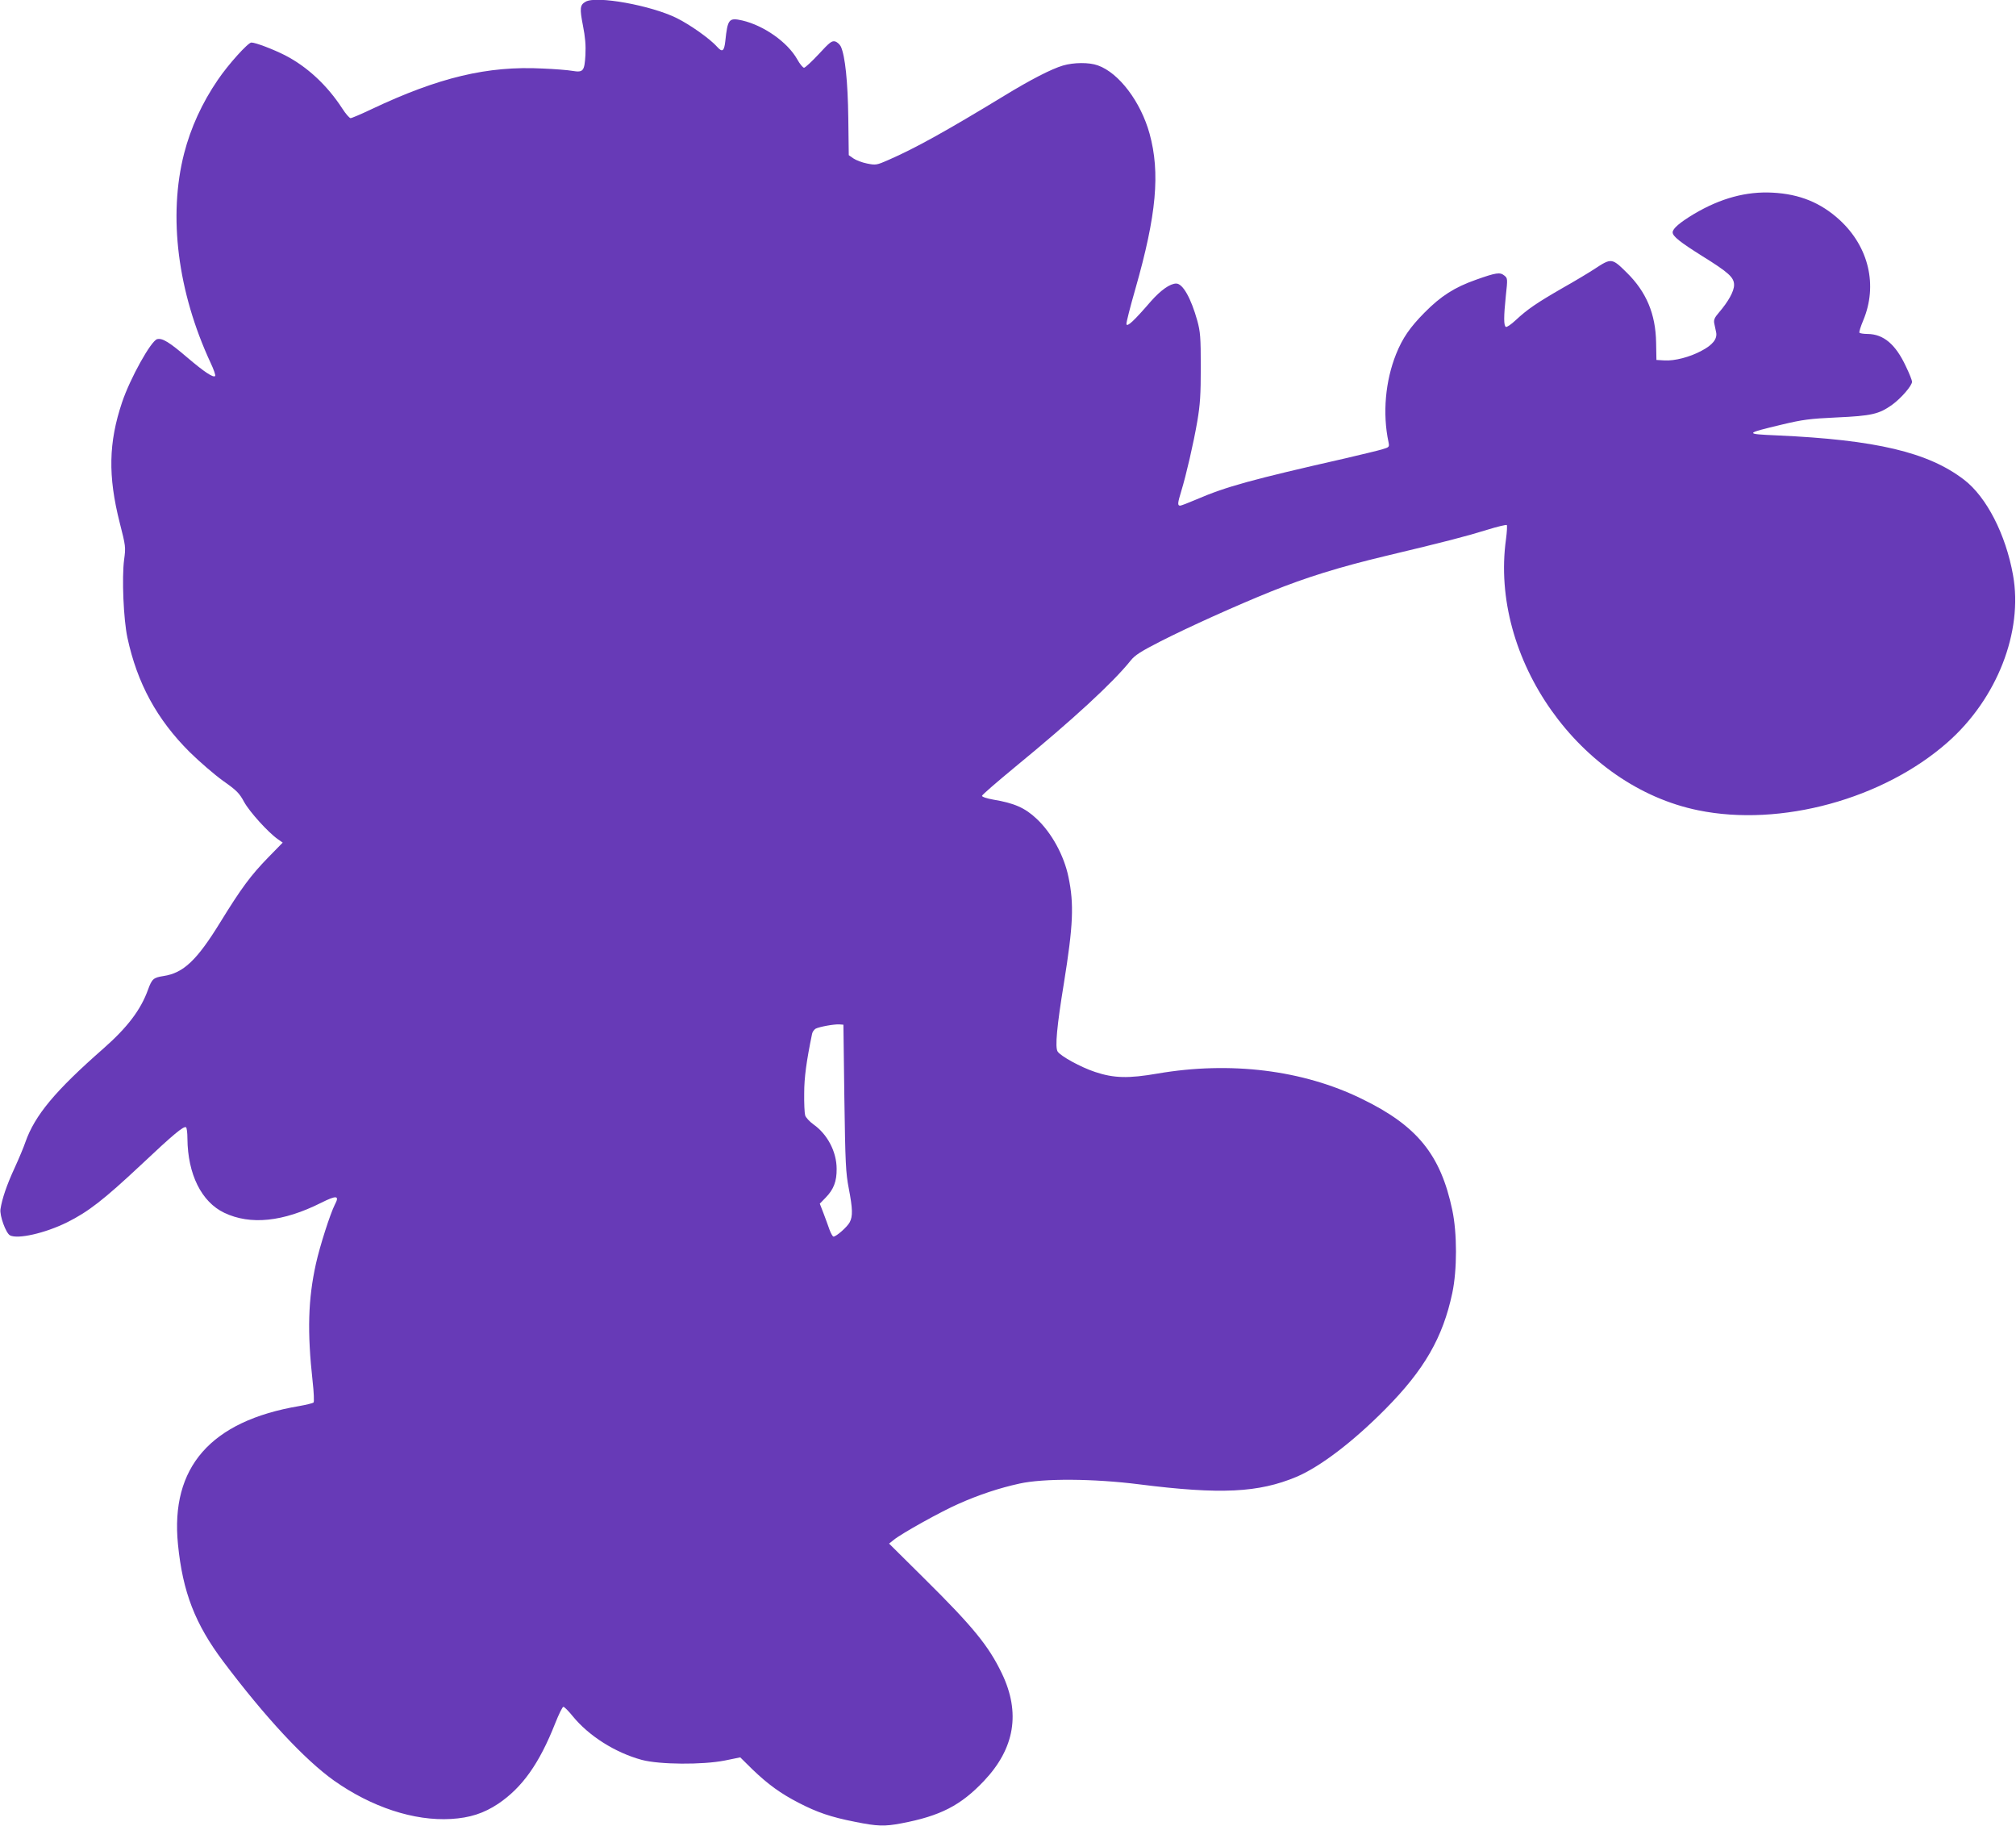 <?xml version="1.0" standalone="no"?>
<!DOCTYPE svg PUBLIC "-//W3C//DTD SVG 20010904//EN"
 "http://www.w3.org/TR/2001/REC-SVG-20010904/DTD/svg10.dtd">
<svg version="1.0" xmlns="http://www.w3.org/2000/svg"
 width="1280pt" height="1159pt" viewBox="0 0 1280 1159"
 preserveAspectRatio="xMidYMid meet">
<g transform="translate(0,1159) scale(0.1,-0.1)"
fill="#673ab7" stroke="none">
<path d="M3718 11579 c-36 -20 -38 -42 -17 -150 15 -75 19 -127 16 -188 -6
-103 -14 -112 -82 -101 -27 5 -113 12 -190 15 -349 18 -659 -56 -1088 -259
-65 -31 -124 -56 -131 -56 -7 0 -32 28 -54 63 -95 146 -222 264 -362 336 -75
38 -187 81 -214 81 -21 0 -146 -138 -213 -237 -100 -146 -172 -304 -214 -467
-102 -398 -41 -879 168 -1329 20 -42 33 -80 29 -84 -12 -12 -68 25 -174 115
-118 101 -161 127 -194 119 -39 -10 -172 -249 -223 -401 -86 -256 -90 -468
-15 -764 38 -149 39 -155 28 -235 -15 -115 -4 -378 21 -495 62 -289 187 -519
396 -727 61 -60 156 -142 210 -181 88 -62 104 -78 135 -135 34 -62 153 -194
215 -237 l30 -21 -91 -93 c-112 -115 -172 -196 -305 -412 -148 -241 -234 -323
-361 -342 -64 -10 -73 -18 -98 -86 -46 -128 -130 -239 -282 -373 -308 -270
-437 -425 -497 -596 -10 -30 -41 -104 -69 -165 -49 -106 -79 -194 -89 -260 -6
-41 34 -151 60 -166 49 -26 222 13 362 82 135 67 233 143 470 365 207 195 271
248 286 239 5 -3 9 -35 9 -72 2 -226 89 -402 234 -471 166 -79 373 -58 616 64
98 49 117 46 86 -12 -29 -57 -95 -262 -120 -375 -50 -226 -56 -431 -21 -748 8
-69 10 -129 6 -133 -5 -5 -47 -15 -92 -23 -561 -95 -818 -388 -769 -878 30
-303 109 -506 288 -744 267 -355 517 -623 702 -755 239 -169 509 -258 744
-244 118 7 207 35 300 97 152 103 260 254 361 510 23 58 46 105 52 105 6 0 32
-26 58 -58 103 -127 271 -233 440 -279 112 -30 385 -32 527 -4 l98 20 77 -76
c100 -96 179 -153 293 -212 118 -61 205 -91 358 -121 143 -29 188 -30 294 -10
249 47 378 114 525 269 196 207 234 433 114 683 -84 175 -183 296 -491 601
l-225 223 30 24 c47 39 300 180 410 228 130 58 260 101 388 129 153 34 471 32
762 -5 515 -65 756 -53 997 48 150 64 357 221 563 429 248 250 366 455 426
738 31 146 31 380 0 526 -74 352 -223 536 -576 707 -374 183 -834 239 -1295
160 -185 -32 -277 -30 -397 10 -91 30 -220 101 -238 130 -17 27 -5 159 40 434
59 367 65 501 29 673 -28 137 -107 281 -202 370 -74 70 -143 100 -276 122 -39
7 -71 17 -71 24 0 6 95 88 210 183 367 301 622 536 734 676 27 34 65 58 190
122 181 92 478 226 701 316 224 90 429 154 725 225 382 91 516 126 648 167 64
20 120 33 124 30 3 -4 1 -44 -5 -89 -106 -758 468 -1569 1221 -1722 522 -107
1174 71 1583 432 313 276 480 701 415 1062 -46 257 -168 495 -310 604 -227
175 -561 254 -1188 282 -209 9 -207 12 32 69 130 31 175 37 345 45 223 10 270
21 353 80 58 42 127 122 127 147 0 8 -17 52 -39 97 -65 140 -142 205 -243 206
-26 0 -49 4 -52 8 -3 5 8 40 24 78 93 222 36 466 -149 637 -120 110 -254 165
-426 174 -167 9 -330 -35 -499 -135 -90 -54 -136 -93 -136 -117 0 -25 47 -62
187 -150 169 -105 203 -136 203 -184 0 -40 -36 -105 -97 -176 -27 -31 -33 -46
-29 -67 3 -16 9 -41 12 -57 9 -42 -22 -81 -93 -118 -74 -40 -171 -65 -235 -61
l-51 3 -2 110 c-3 182 -62 322 -186 444 -95 94 -98 94 -206 23 -32 -21 -123
-76 -203 -121 -163 -94 -222 -134 -297 -204 -29 -27 -57 -46 -62 -42 -14 8
-14 63 0 199 12 108 11 110 -10 127 -27 22 -51 19 -180 -27 -136 -48 -222
-103 -326 -208 -93 -94 -140 -162 -181 -264 -68 -170 -87 -377 -48 -559 6 -31
5 -32 -42 -46 -27 -8 -132 -33 -234 -57 -594 -135 -755 -179 -945 -261 -49
-21 -96 -39 -102 -39 -18 0 -16 17 7 92 31 101 78 304 102 444 18 107 22 166
22 344 0 190 -3 224 -22 294 -40 143 -92 236 -134 236 -39 0 -98 -42 -160
-112 -109 -126 -151 -165 -156 -146 -2 9 24 110 57 225 134 469 158 736 90
984 -56 203 -195 387 -329 434 -55 20 -153 19 -221 -1 -74 -22 -206 -90 -373
-192 -370 -225 -565 -333 -732 -406 -79 -35 -84 -35 -139 -24 -31 6 -70 21
-86 32 l-30 21 -3 235 c-3 233 -20 394 -47 454 -7 14 -23 29 -37 33 -21 5 -35
-6 -104 -81 -44 -47 -86 -86 -93 -86 -7 0 -27 24 -43 53 -61 109 -212 215
-349 247 -85 19 -93 10 -108 -132 -7 -63 -19 -72 -51 -36 -45 51 -172 141
-257 183 -163 81 -512 144 -579 104z m1643 -6959 c6 -416 9 -476 28 -574 25
-130 26 -177 6 -215 -15 -29 -85 -91 -103 -91 -5 0 -16 19 -25 43 -8 23 -25
70 -38 104 l-24 62 37 38 c51 52 71 104 70 183 0 109 -59 220 -147 282 -25 18
-49 44 -53 58 -4 14 -7 77 -6 140 0 100 14 202 50 377 2 12 13 27 23 33 24 12
116 29 151 27 l25 -2 6 -465z"/>
</g>
</svg>
